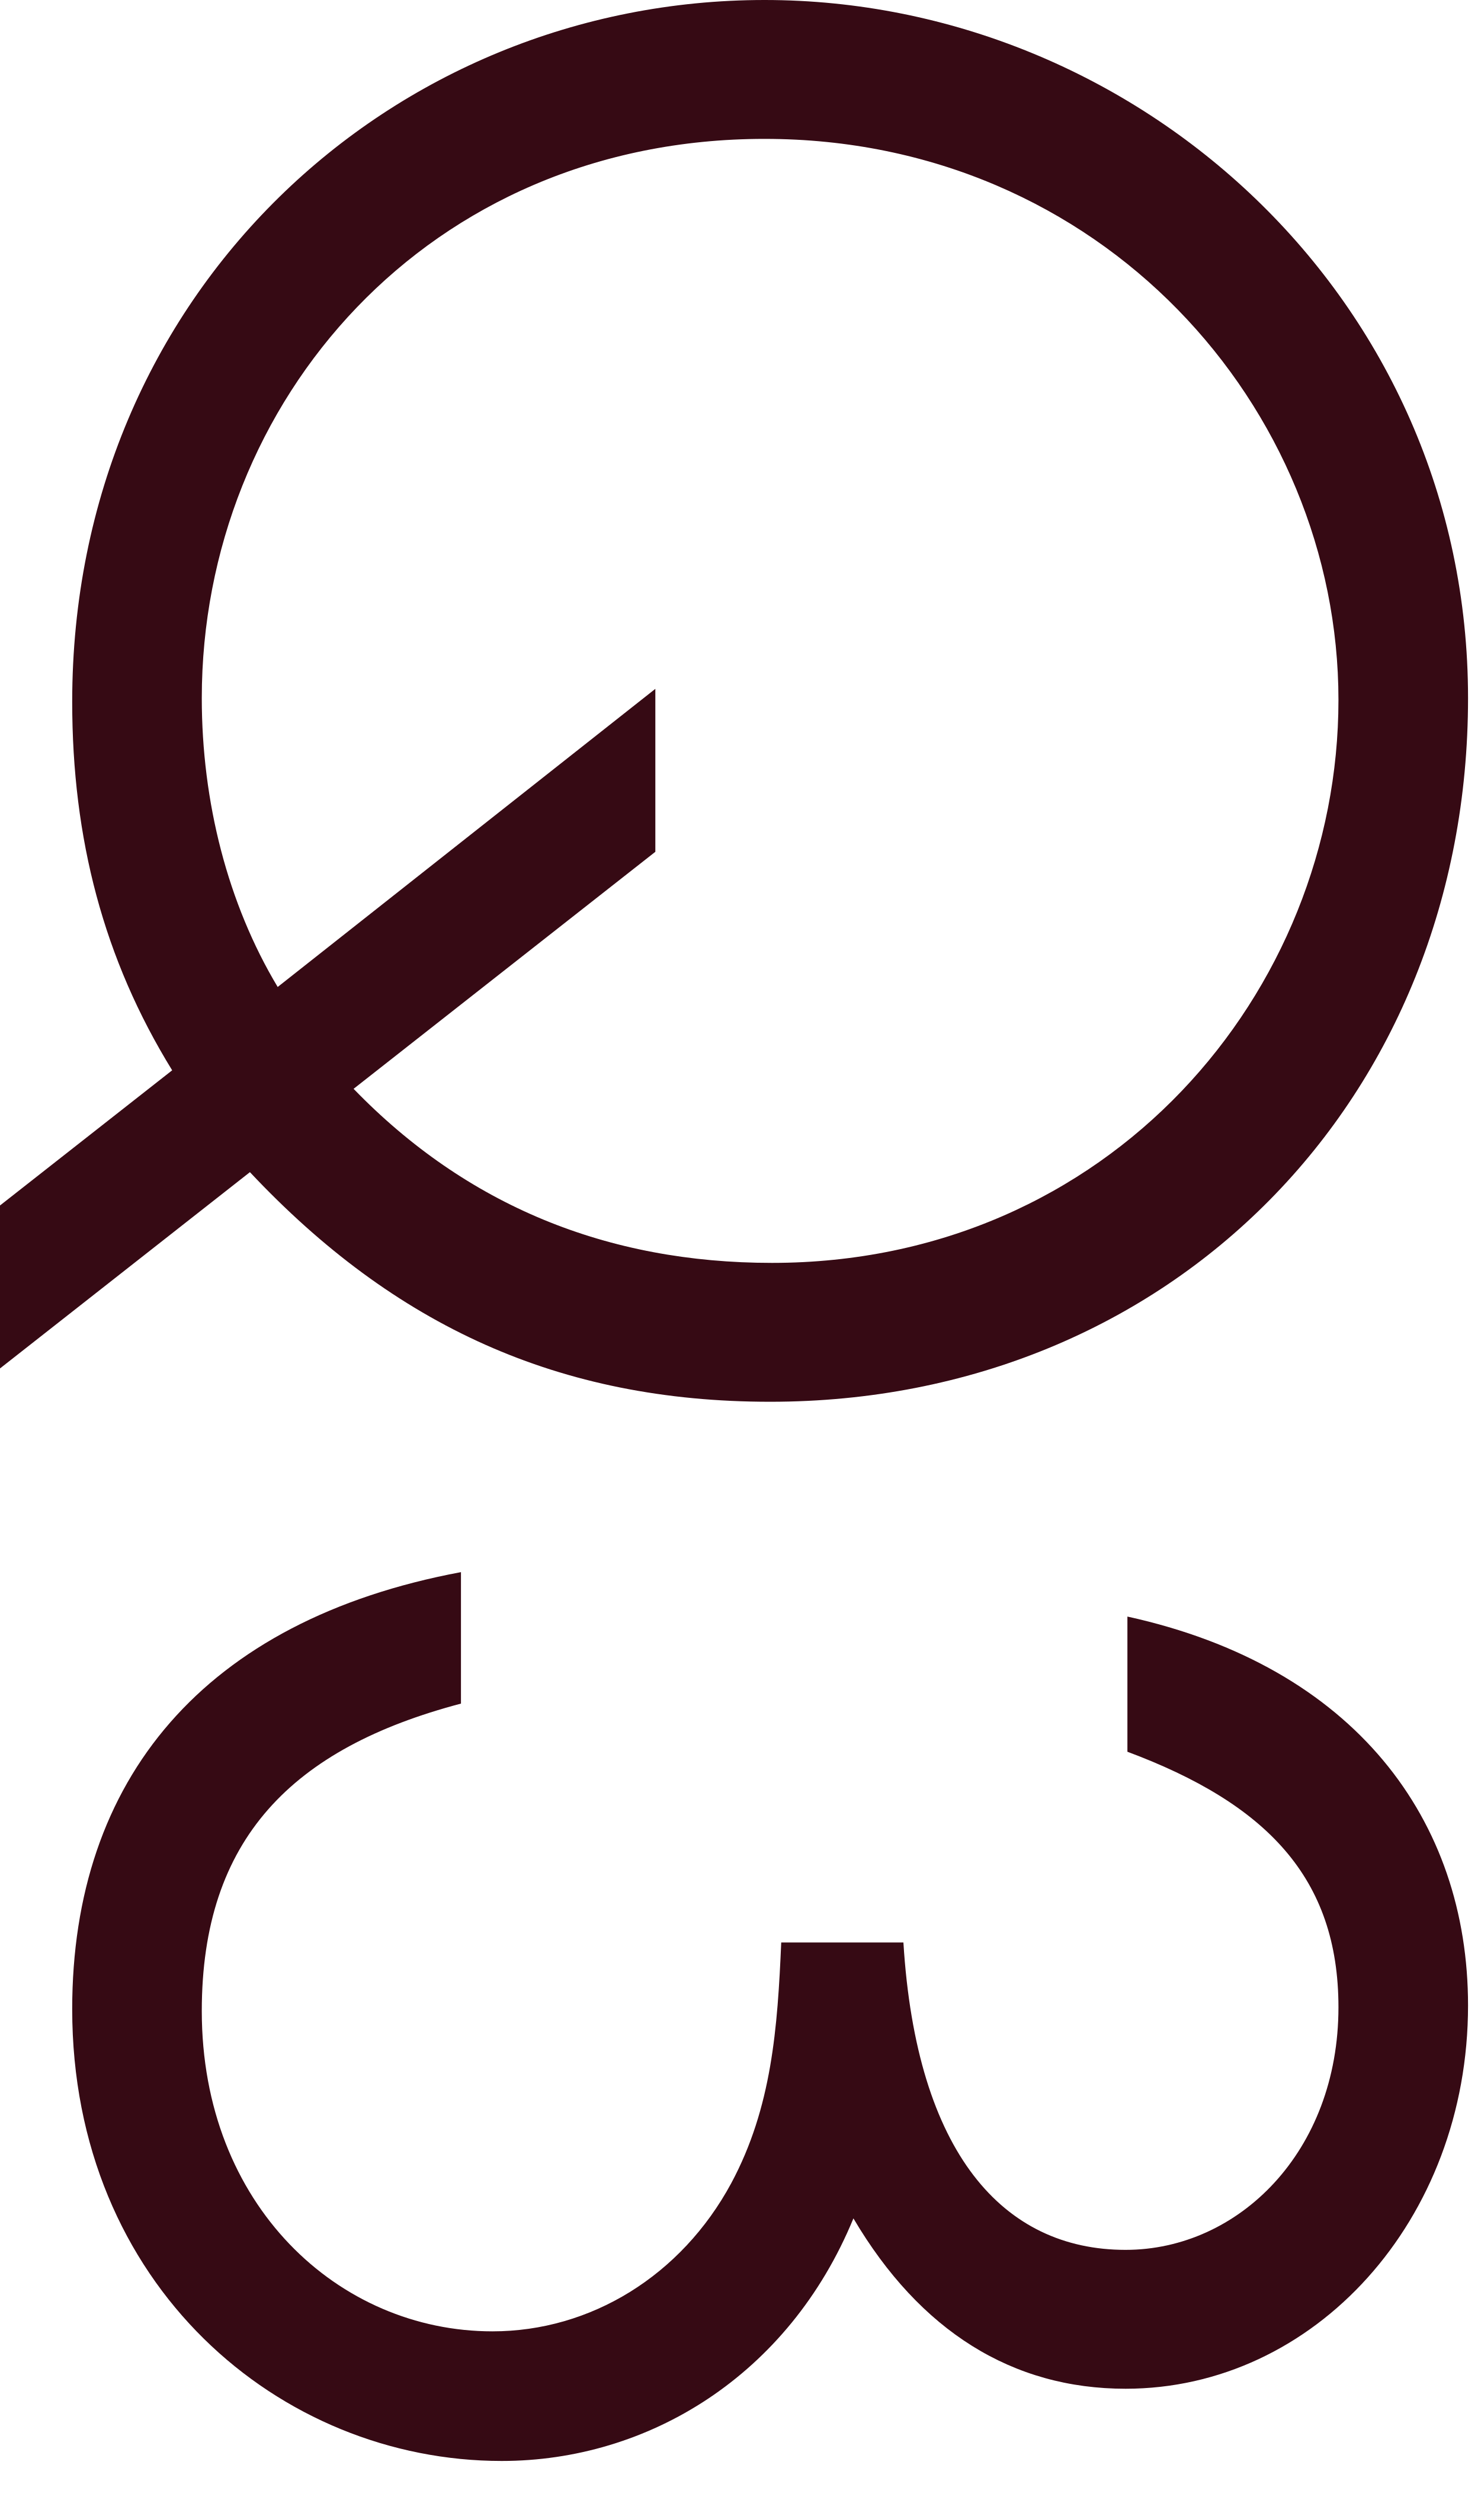 <?xml version="1.0" encoding="UTF-8"?><svg xmlns="http://www.w3.org/2000/svg" viewBox="0 0 80 135"><defs><style>.f{fill:#360a14;}</style></defs><g id="a"/><g id="b"/><g id="c"><g><path class="f" d="M9.3,57.8c-3.7-6-5.4-12.5-5.4-19.9C3.9,15.8,21.2,0,41.3,0s38,16.1,38,37.7-16,38-37.7,38c-11.4,0-20.3-4.1-28.1-12.4L0,73.9v-8.8l9.3-7.3Zm9.8,1c6.1,6.3,13.7,9.4,22.6,9.4,18.2,0,30.6-14.6,30.6-30.4S59.5,7.5,41.3,7.5,10.9,21.7,10.9,37.7c0,5.6,1.4,11.1,4.1,15.6l20.4-16.1v8.8l-16.3,12.8Z"/><path class="f" d="M72.3,108.4c0-7-3.9-11-11.4-13.8v-7.3c12.3,2.7,18.4,11,18.4,21,0,11.6-8.3,20.7-18.5,20.7-6.1,0-11.1-3.1-14.7-9.2-3.5,8.5-11.1,13.1-19,13.1-12,0-23.2-9.5-23.2-24.4,0-12.4,7.1-21,21-23.6v7.1c-9.1,2.4-14,7.3-14,16.6,0,10.5,7.4,17.3,15.7,17.3,5.3,0,10.2-3,12.9-8,2.2-4.1,2.5-8.4,2.7-13h6.6c.7,11.4,5.4,16.6,12,16.6,6.1,0,11.5-5.3,11.5-13.1Z"/></g></g><g id="d"/><g id="e"/></svg>